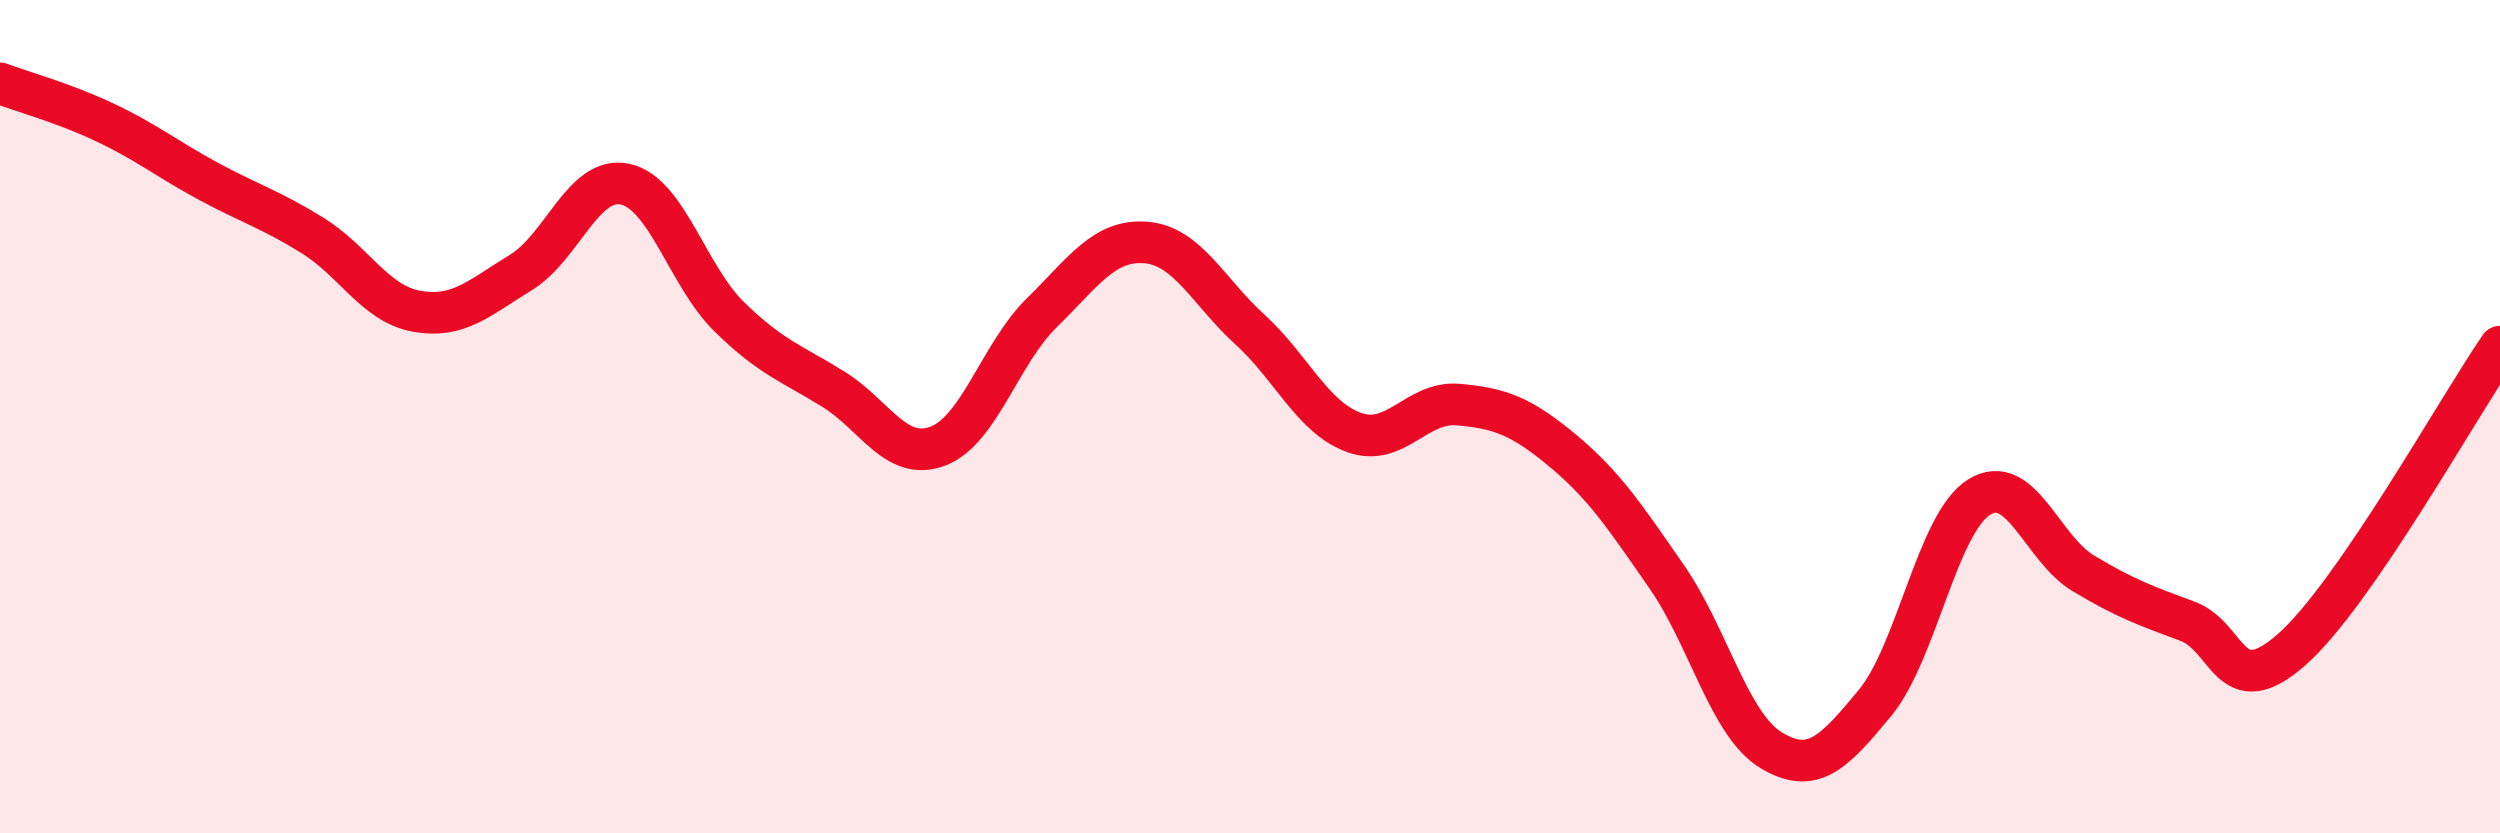 
    <svg width="60" height="20" viewBox="0 0 60 20" xmlns="http://www.w3.org/2000/svg">
      <path
        d="M 0,2 C 0.5,2.19 1.5,2.46 2.5,2.93 C 3.5,3.4 4,3.81 5,4.35 C 6,4.89 6.5,5.03 7.5,5.65 C 8.5,6.27 9,7.29 10,7.47 C 11,7.65 11.5,7.15 12.5,6.54 C 13.5,5.93 14,4.21 15,4.42 C 16,4.63 16.5,6.62 17.5,7.6 C 18.5,8.58 19,8.72 20,9.34 C 21,9.96 21.5,11.08 22.5,10.71 C 23.5,10.34 24,8.49 25,7.51 C 26,6.53 26.5,5.74 27.5,5.82 C 28.5,5.9 29,7 30,7.91 C 31,8.82 31.5,10.02 32.5,10.38 C 33.5,10.74 34,9.62 35,9.71 C 36,9.8 36.5,9.98 37.5,10.81 C 38.5,11.64 39,12.4 40,13.84 C 41,15.28 41.5,17.39 42.5,18 C 43.5,18.61 44,18.08 45,16.87 C 46,15.66 46.5,12.55 47.5,11.93 C 48.5,11.31 49,13.16 50,13.76 C 51,14.36 51.5,14.54 52.5,14.91 C 53.5,15.28 53.5,16.91 55,15.59 C 56.5,14.27 59,9.77 60,8.32L60 20L0 20Z"
        fill="#EB0A25"
        opacity="0.1"
        stroke-linecap="round"
        stroke-linejoin="round"
      />
      <path
        d="M 0,2 C 0.5,2.19 1.5,2.46 2.5,2.93 C 3.5,3.4 4,3.81 5,4.35 C 6,4.89 6.5,5.03 7.5,5.65 C 8.5,6.27 9,7.29 10,7.47 C 11,7.65 11.5,7.15 12.5,6.54 C 13.5,5.93 14,4.21 15,4.42 C 16,4.63 16.5,6.62 17.5,7.6 C 18.5,8.58 19,8.72 20,9.34 C 21,9.96 21.5,11.08 22.5,10.71 C 23.5,10.34 24,8.49 25,7.51 C 26,6.53 26.5,5.74 27.5,5.82 C 28.5,5.9 29,7 30,7.91 C 31,8.82 31.5,10.02 32.5,10.38 C 33.5,10.74 34,9.62 35,9.71 C 36,9.8 36.5,9.98 37.5,10.81 C 38.5,11.64 39,12.4 40,13.84 C 41,15.28 41.5,17.39 42.5,18 C 43.5,18.61 44,18.08 45,16.87 C 46,15.66 46.5,12.55 47.5,11.93 C 48.5,11.31 49,13.16 50,13.76 C 51,14.36 51.5,14.54 52.5,14.91 C 53.5,15.28 53.5,16.91 55,15.59 C 56.5,14.27 59,9.77 60,8.32"
        stroke="#EB0A25"
        stroke-width="1"
        fill="none"
        stroke-linecap="round"
        stroke-linejoin="round"
      />
    </svg>
  